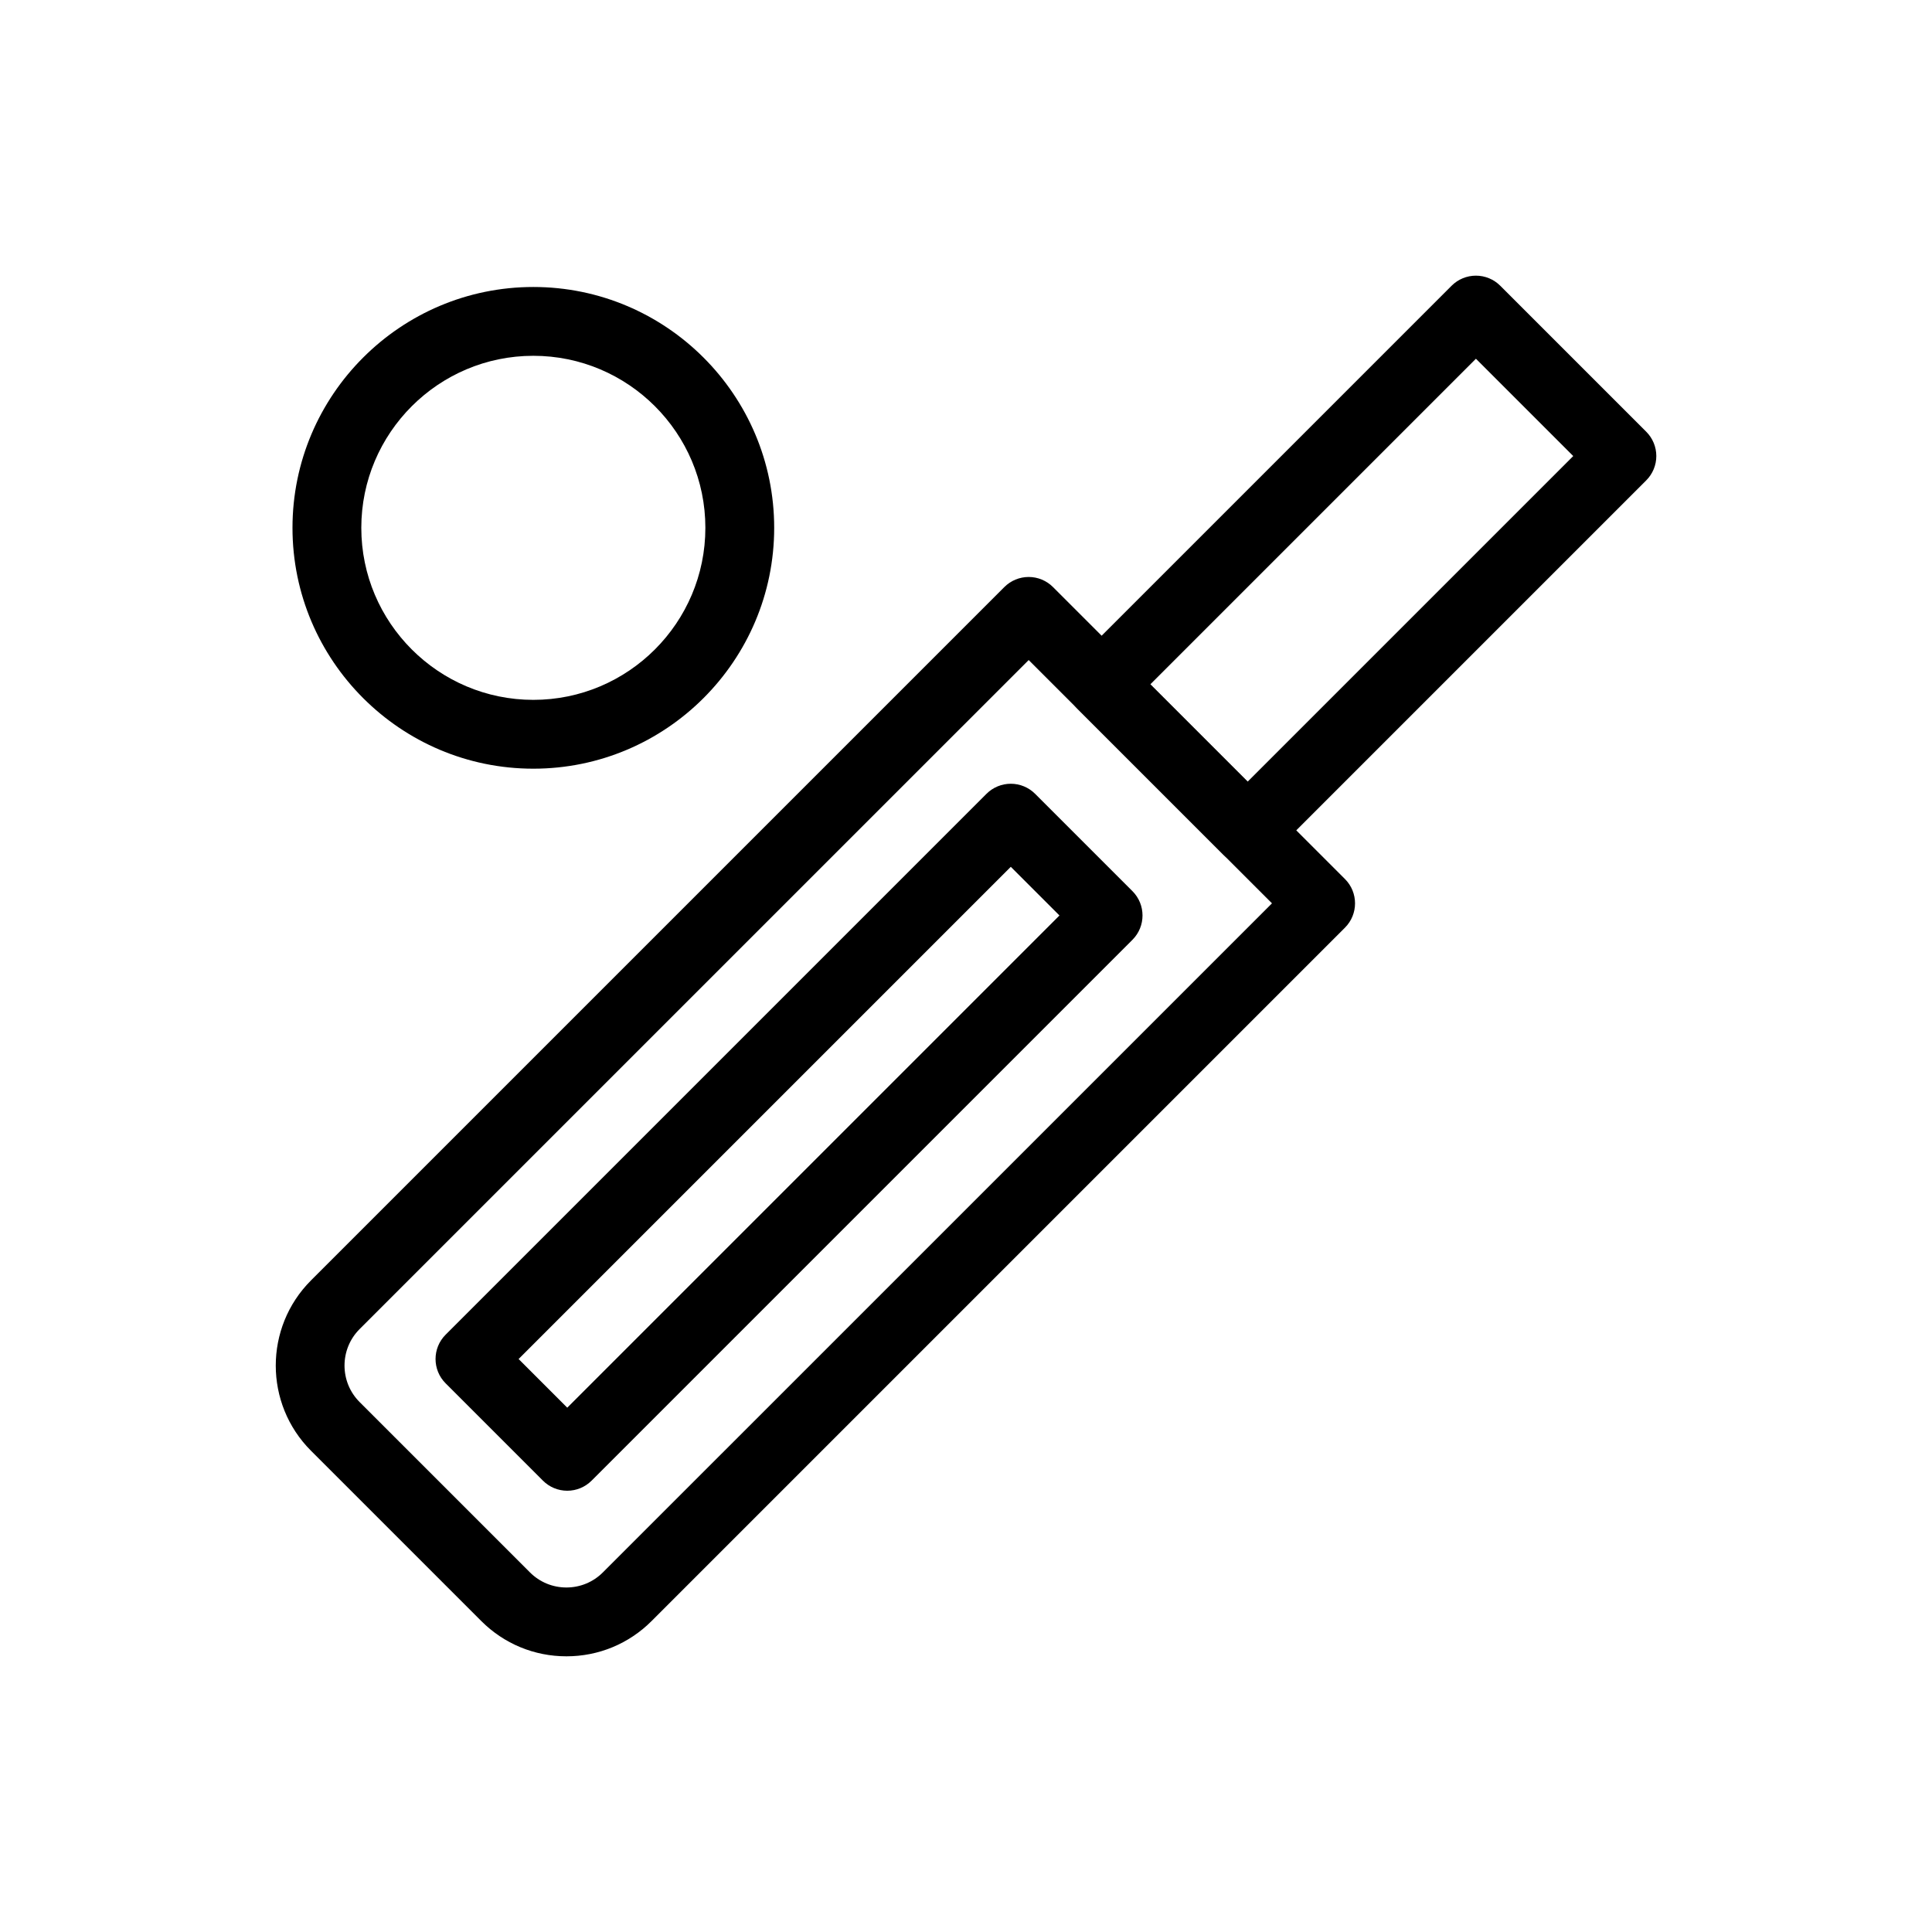 <?xml version="1.0" encoding="UTF-8"?>
<!-- Uploaded to: SVG Repo, www.svgrepo.com, Generator: SVG Repo Mixer Tools -->
<svg fill="#000000" width="800px" height="800px" version="1.1" viewBox="144 144 512 512" xmlns="http://www.w3.org/2000/svg">
 <g>
  <path d="m294.11 582.94c-8.523 0-16.539-3.32-22.566-9.348l-45.133-45.133c-12.441-12.445-12.441-32.691 0-45.133l183.75-183.75c1.711-1.711 4.031-2.672 6.449-2.672s4.734 0.961 6.445 2.672l77.371 77.371c3.562 3.562 3.562 9.336 0 12.895l-183.75 183.75c-6.027 6.027-14.043 9.348-22.566 9.348zm122.5-264.02-177.31 177.3c-5.332 5.332-5.332 14.008 0 19.34l45.133 45.133c2.582 2.582 6.019 4.008 9.672 4.008 3.652 0 7.086-1.422 9.672-4.008l177.31-177.3z"/>
  <path d="m474.64 373.16c-2.336 0-4.668-0.891-6.449-2.672l-38.684-38.684c-3.559-3.562-3.559-9.336 0-12.895l99.18-99.184c1.711-1.711 4.031-2.672 6.449-2.672 2.418 0 4.738 0.961 6.449 2.672l38.684 38.684c1.711 1.711 2.672 4.031 2.672 6.445 0 2.418-0.961 4.738-2.672 6.449l-99.18 99.184c-1.781 1.781-4.117 2.672-6.449 2.672zm-25.789-47.805 25.789 25.789 86.285-86.285-25.789-25.789z"/>
  <path d="m285.34 347.71c-35.195 0-63.828-28.633-63.828-63.828 0-35.195 28.633-63.828 63.828-63.828s63.828 28.633 63.828 63.828c0 35.195-28.633 63.828-63.828 63.828zm0-109.42c-25.141 0-45.59 20.453-45.59 45.59 0 25.141 20.453 45.59 45.59 45.59 25.141 0 45.59-20.453 45.59-45.59 0.004-25.137-20.449-45.59-45.59-45.59z"/>
  <path d="m294.33 539.06c-2.418 0-4.738-0.961-6.445-2.672l-25.789-25.789c-3.562-3.562-3.562-9.336 0-12.895l143.33-143.33c1.711-1.711 4.031-2.672 6.445-2.672 2.418 0 4.738 0.961 6.449 2.672l25.789 25.789c3.559 3.562 3.559 9.336 0 12.895l-143.33 143.33c-1.711 1.711-4.027 2.672-6.449 2.672zm-12.895-34.906 12.895 12.895 130.44-130.44-12.895-12.895z"/>
 </g>
</svg>